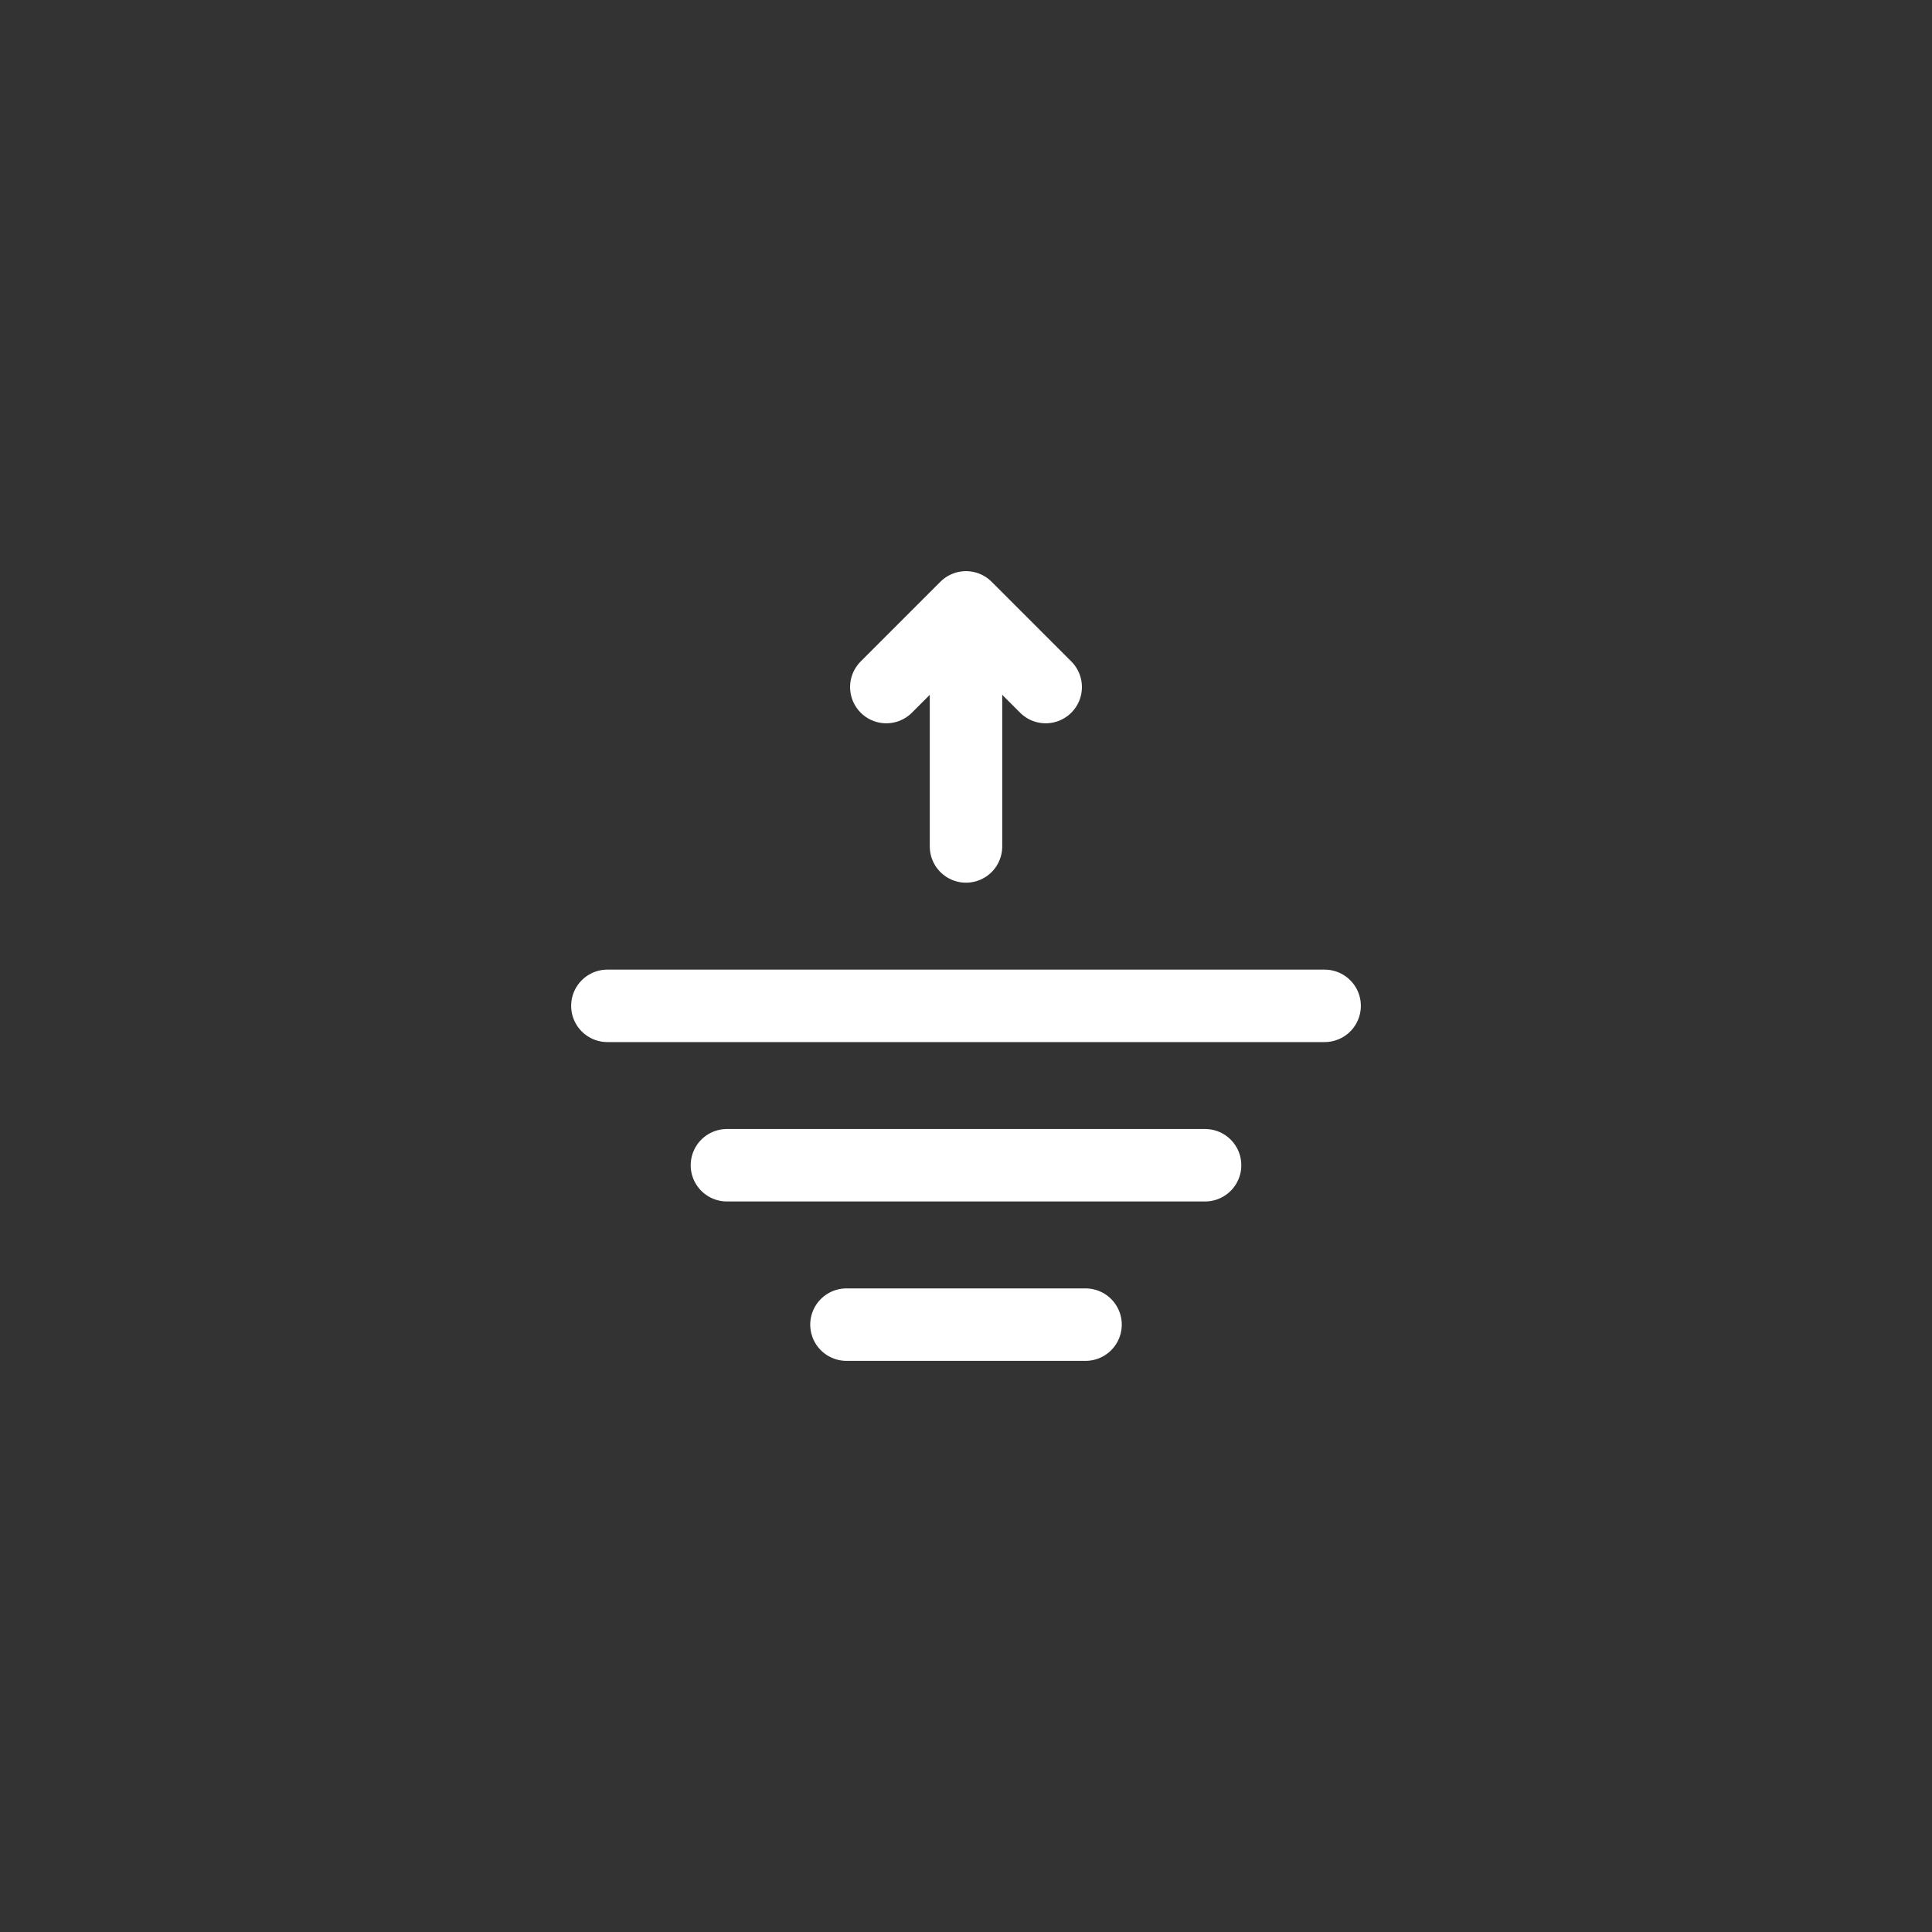 <svg xmlns="http://www.w3.org/2000/svg" xmlns:xlink="http://www.w3.org/1999/xlink" width="160" height="160" viewBox="0 0 160 160">
  <rect x="0" y="0" width="160" height="160" fill="#333333" stroke="none"/>
  <defs>
    <clipPath id="clip-path">
      <rect id="Rectangle_316" data-name="Rectangle 316" width="66" height="66" transform="translate(236 2262)" fill="#fff"/>
    </clipPath>
  </defs>
  <g id="supporting-hydraulic-industry-icon1" transform="translate(-189 -2215)">
    <path id="Path_244" data-name="Path 244" d="M80,0A80,80,0,1,1,0,80,80,80,0,0,1,80,0Z" transform="translate(189 2215)" fill="rgba(229,33,37,0)"/>
    <g id="Mask_Group_38" data-name="Mask Group 38" clip-path="url(#clip-path)">
      <g id="high-tide-2" transform="translate(229.4 2255.4)">
        <path id="primary" d="M46.2,16.5,39.6,9.9,33,16.5" fill="none" stroke="#fff" stroke-linecap="round" stroke-linejoin="round" stroke-width="6"/>
        <path id="primary-2" data-name="primary" d="M39.6,29.7V10.4M29.7,69.3H49.5M19.8,56.1H59.4M9.9,42.9H69.3" fill="none" stroke="#fff" stroke-linecap="round" stroke-linejoin="round" stroke-width="6"/>
      </g>
    </g>
  </g>
</svg>
